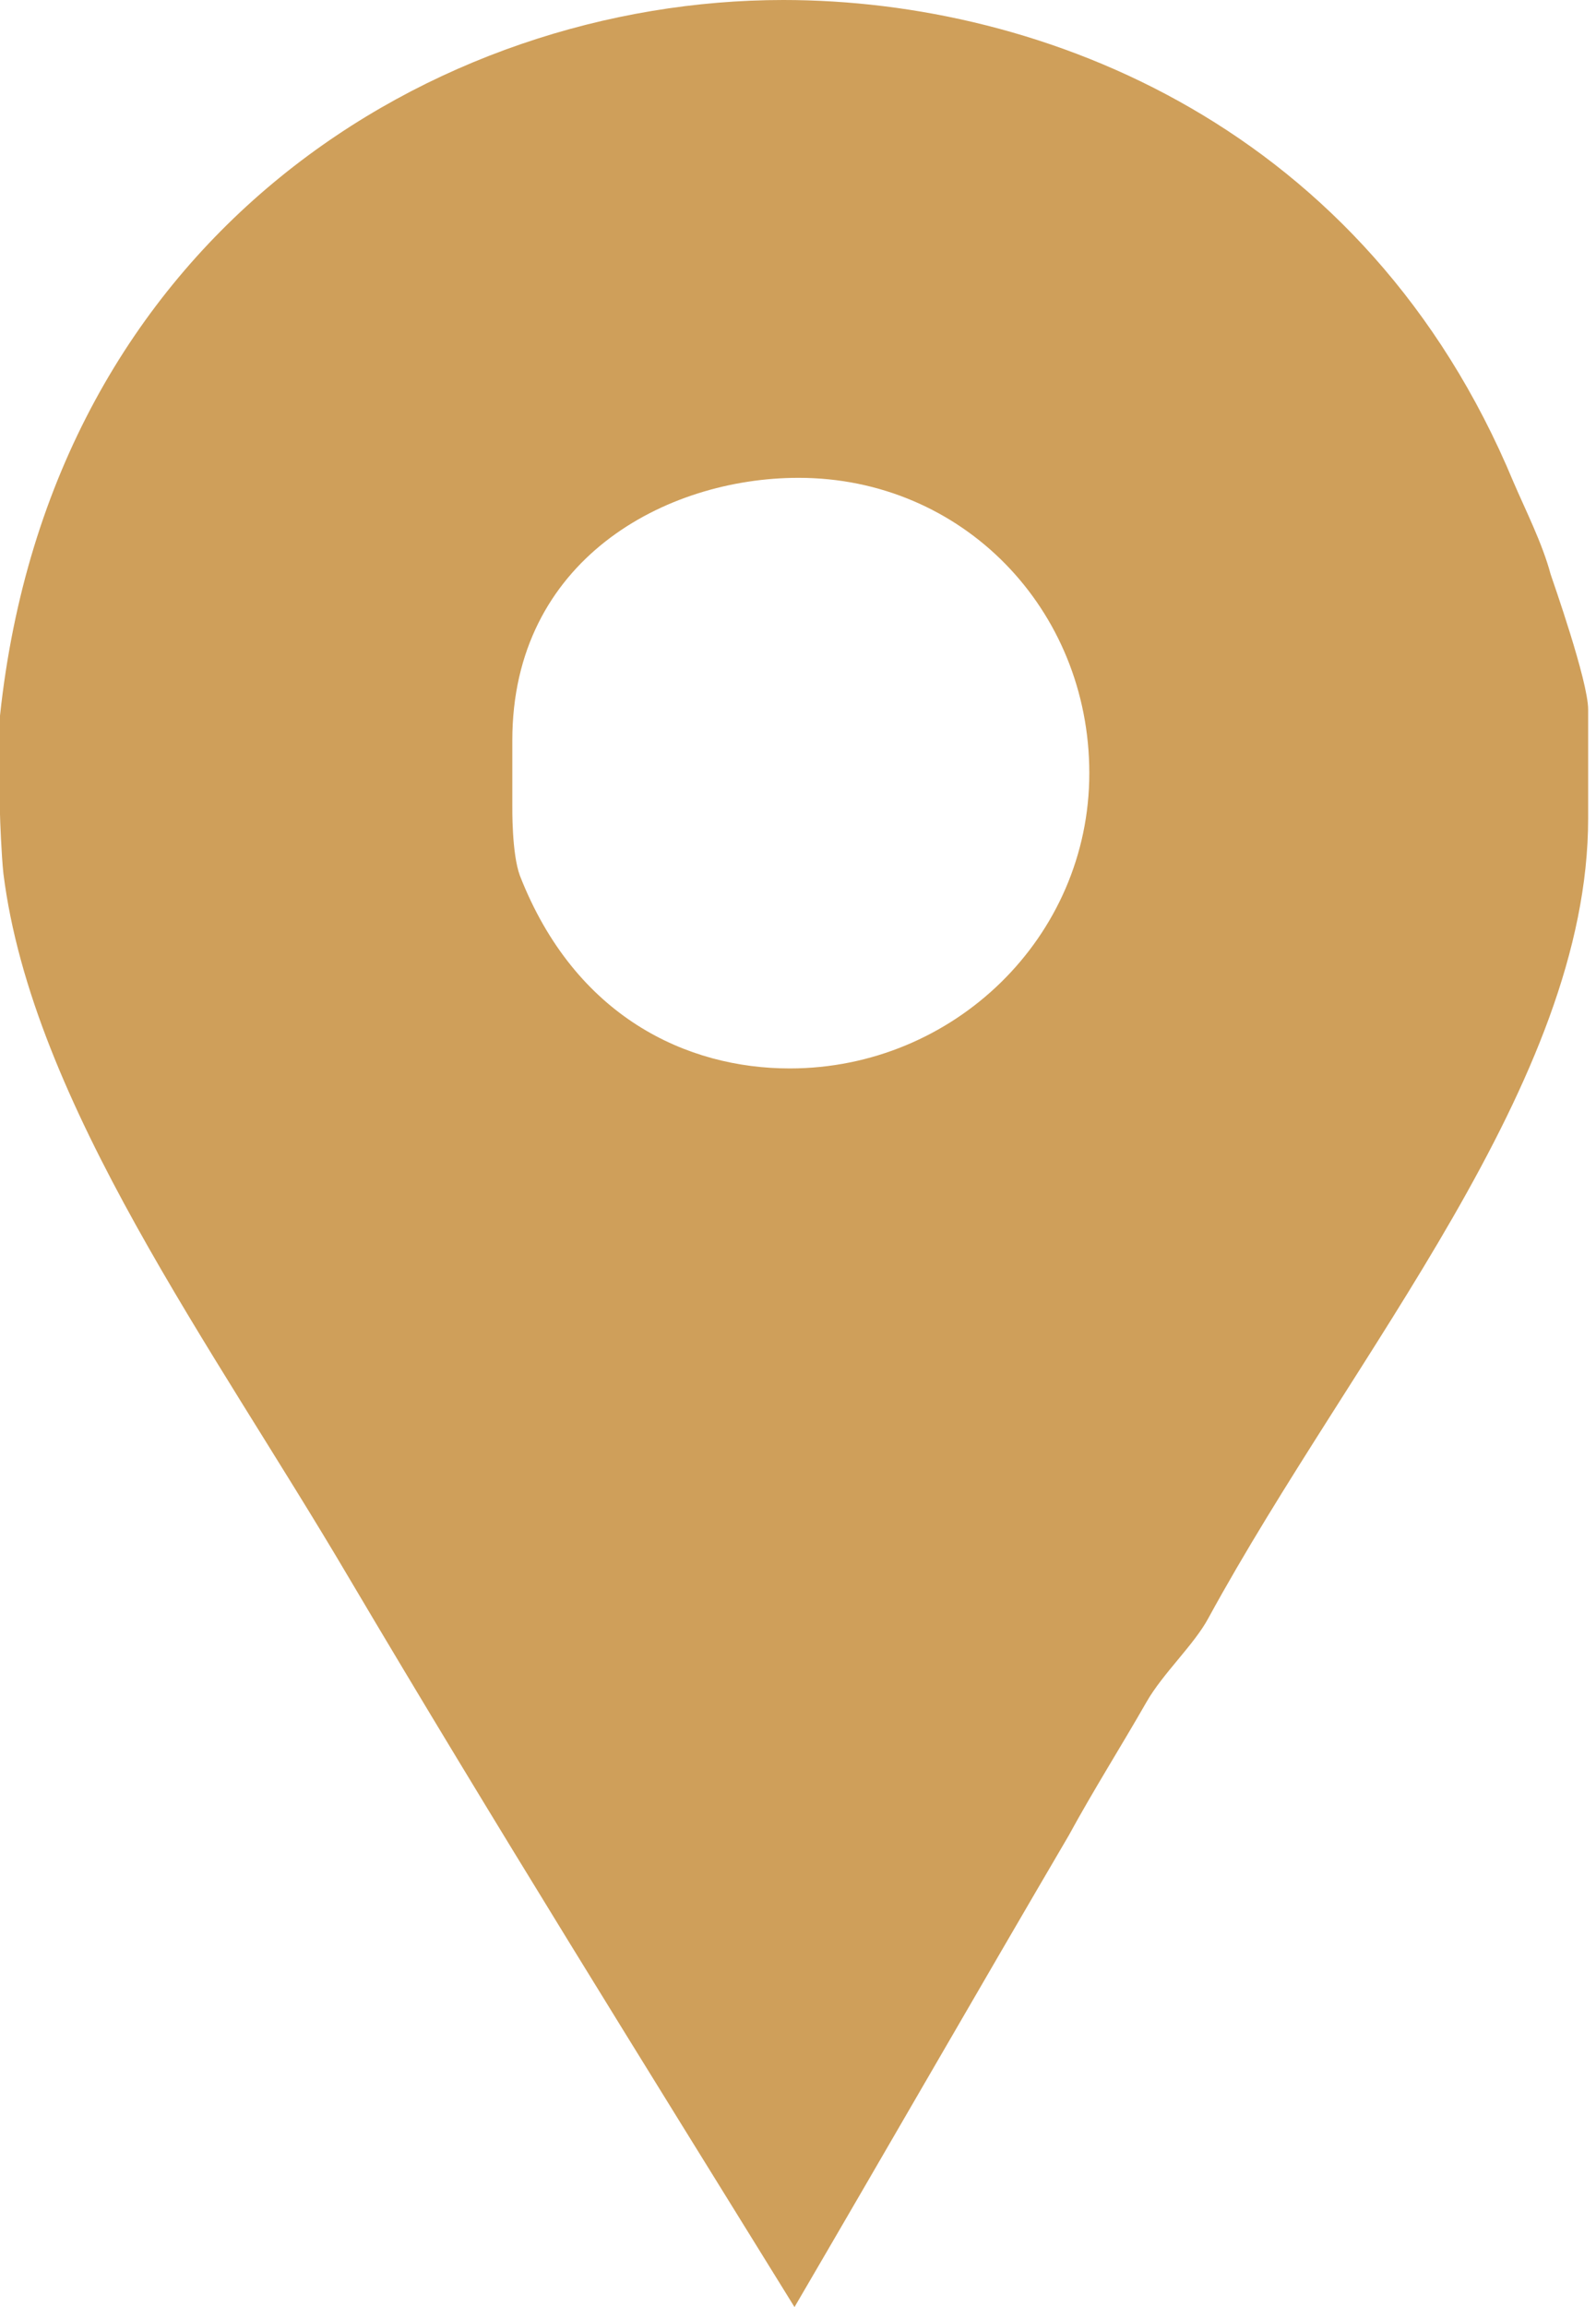 <?xml version="1.0" encoding="UTF-8"?> <svg xmlns="http://www.w3.org/2000/svg" width="36" height="52" viewBox="0 0 36 52" fill="none"> <path d="M34.976 12.942C34.791 12.249 34.415 11.509 34.137 10.862C30.81 2.866 23.54 0 17.669 0C9.811 0 1.156 5.269 0 16.131V18.35C0 18.443 0.032 19.275 0.077 19.691C0.725 24.867 4.81 30.369 7.86 35.545C11.142 41.091 14.547 46.547 17.921 52C20.002 48.441 22.075 44.836 24.108 41.369C24.662 40.352 25.305 39.335 25.86 38.364C26.229 37.717 26.936 37.071 27.258 36.469C30.54 30.461 35.823 24.406 35.823 18.443V15.993C35.823 15.347 35.021 13.082 34.976 12.942ZM17.813 24.082C15.503 24.082 12.975 22.927 11.727 19.737C11.541 19.229 11.556 18.212 11.556 18.119V16.686C11.556 12.619 15.009 10.77 18.012 10.77C21.71 10.77 24.571 13.729 24.571 17.427C24.571 21.125 21.511 24.082 17.813 24.082Z" fill="#CF9F5A"></path> </svg> 